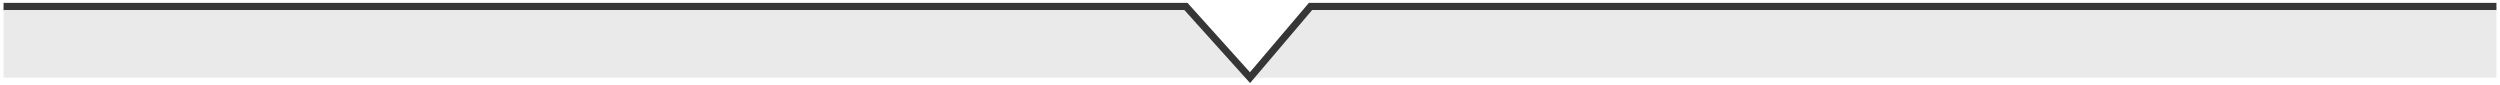 <svg width="351" height="12" viewBox="0 0 351 12" fill="none" xmlns="http://www.w3.org/2000/svg">
<path d="M175.5 10.902H0.5V0.902H166.755L175.5 10.902ZM350.5 10.902H175.5L184.245 0.902H350.5V10.902Z" fill="#ADADAD" fill-opacity="0.25"/>
<path d="M0.5 0.902H166.5L175.5 10.902L184 0.902H350.5" stroke="#363636"/>
</svg>
